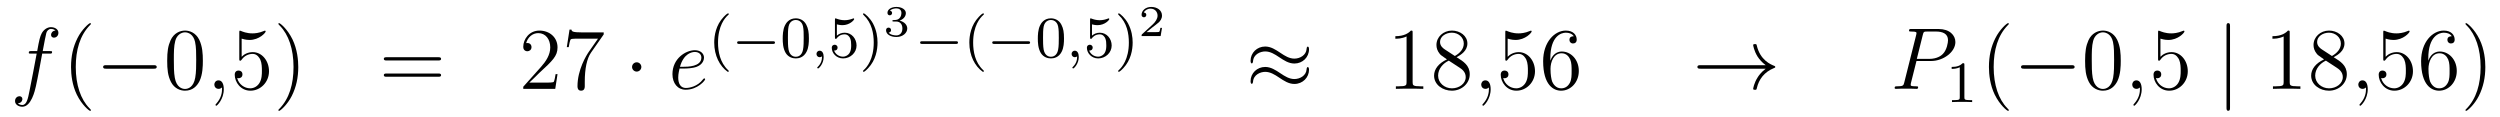 <?xml version='1.0'?>
<!-- This file was generated by dvisvgm 1.14.1 -->
<svg height='16pt' version='1.1' viewBox='0 -16 341 16' width='341pt' xmlns='http://www.w3.org/2000/svg' xmlns:xlink='http://www.w3.org/1999/xlink'>
<g id='page1'>
<g transform='matrix(1 0 0 1 -132 650)'>
<path d='M138.772 -658.686C139.011 -658.686 139.106 -658.686 139.106 -658.913C139.106 -659.032 139.011 -659.032 138.795 -659.032H137.827C138.054 -660.263 138.222 -661.112 138.317 -661.495C138.389 -661.782 138.64 -662.057 138.951 -662.057C139.202 -662.057 139.453 -661.949 139.572 -661.842C139.106 -661.794 138.963 -661.447 138.963 -661.244C138.963 -661.005 139.142 -660.861 139.369 -660.861C139.608 -660.861 139.967 -661.064 139.967 -661.519C139.967 -662.021 139.465 -662.296 138.939 -662.296C138.425 -662.296 137.923 -661.913 137.684 -661.447C137.468 -661.028 137.349 -660.598 137.074 -659.032H136.273C136.046 -659.032 135.927 -659.032 135.927 -658.817C135.927 -658.686 135.998 -658.686 136.237 -658.686H137.002C136.787 -657.574 136.297 -654.872 136.022 -653.593C135.819 -652.553 135.64 -651.68 135.042 -651.68C135.006 -651.68 134.659 -651.68 134.444 -651.907C135.054 -651.955 135.054 -652.481 135.054 -652.493C135.054 -652.732 134.874 -652.876 134.648 -652.876C134.408 -652.876 134.05 -652.672 134.05 -652.218C134.05 -651.704 134.576 -651.441 135.042 -651.441C136.261 -651.441 136.763 -653.629 136.895 -654.227C137.11 -655.147 137.696 -658.327 137.755 -658.686H138.772Z' fill-rule='evenodd'/>
<path d='M144.403 -650.975C144.403 -651.011 144.403 -651.035 144.2 -651.238C143.004 -652.446 142.335 -654.418 142.335 -656.857C142.335 -659.176 142.897 -661.172 144.283 -662.583C144.403 -662.69 144.403 -662.714 144.403 -662.75C144.403 -662.822 144.343 -662.846 144.295 -662.846C144.14 -662.846 143.16 -661.985 142.574 -660.813C141.964 -659.606 141.689 -658.327 141.689 -656.857C141.689 -655.792 141.857 -654.37 142.478 -653.091C143.183 -651.657 144.164 -650.879 144.295 -650.879C144.343 -650.879 144.403 -650.903 144.403 -650.975Z' fill-rule='evenodd'/>
<path d='M152.954 -656.629C153.157 -656.629 153.373 -656.629 153.373 -656.868C153.373 -657.108 153.157 -657.108 152.954 -657.108H146.487C146.284 -657.108 146.069 -657.108 146.069 -656.868C146.069 -656.629 146.284 -656.629 146.487 -656.629H152.954Z' fill-rule='evenodd'/>
<path d='M159.67 -657.705C159.67 -658.698 159.61 -659.666 159.18 -660.574C158.69 -661.567 157.829 -661.829 157.243 -661.829C156.55 -661.829 155.701 -661.483 155.259 -660.491C154.924 -659.737 154.805 -658.996 154.805 -657.705C154.805 -656.546 154.888 -655.673 155.319 -654.824C155.785 -653.916 156.61 -653.629 157.232 -653.629C158.272 -653.629 158.869 -654.251 159.216 -654.944C159.646 -655.84 159.67 -657.012 159.67 -657.705ZM157.232 -653.868C156.849 -653.868 156.072 -654.083 155.845 -655.386C155.713 -656.103 155.713 -657.012 155.713 -657.849C155.713 -658.829 155.713 -659.713 155.905 -660.419C156.108 -661.22 156.717 -661.59 157.232 -661.59C157.686 -661.59 158.379 -661.315 158.606 -660.288C158.762 -659.606 158.762 -658.662 158.762 -657.849C158.762 -657.048 158.762 -656.139 158.63 -655.41C158.403 -654.095 157.65 -653.868 157.232 -653.868Z' fill-rule='evenodd'/>
<path d='M162.525 -653.832C162.525 -654.526 162.298 -655.04 161.807 -655.04C161.425 -655.04 161.234 -654.729 161.234 -654.466C161.234 -654.203 161.413 -653.88 161.819 -653.88C161.975 -653.88 162.106 -653.928 162.214 -654.035C162.238 -654.059 162.25 -654.059 162.262 -654.059C162.285 -654.059 162.285 -653.892 162.285 -653.832C162.285 -653.438 162.214 -652.661 161.52 -651.884C161.389 -651.74 161.389 -651.716 161.389 -651.693C161.389 -651.633 161.449 -651.573 161.509 -651.573C161.604 -651.573 162.525 -652.458 162.525 -653.832Z' fill-rule='evenodd'/>
<path d='M164.962 -660.73C165.476 -660.562 165.894 -660.55 166.026 -660.55C167.377 -660.55 168.237 -661.542 168.237 -661.71C168.237 -661.758 168.213 -661.818 168.142 -661.818C168.118 -661.818 168.094 -661.818 167.986 -661.77C167.317 -661.483 166.743 -661.447 166.433 -661.447C165.643 -661.447 165.082 -661.686 164.854 -661.782C164.771 -661.818 164.747 -661.818 164.735 -661.818C164.639 -661.818 164.639 -661.746 164.639 -661.554V-658.004C164.639 -657.789 164.639 -657.717 164.783 -657.717C164.843 -657.717 164.854 -657.729 164.974 -657.873C165.309 -658.363 165.871 -658.65 166.468 -658.65C167.102 -658.65 167.412 -658.064 167.508 -657.861C167.712 -657.394 167.723 -656.809 167.723 -656.354C167.723 -655.9 167.723 -655.219 167.389 -654.681C167.126 -654.251 166.659 -653.952 166.133 -653.952C165.344 -653.952 164.568 -654.49 164.352 -655.362C164.412 -655.338 164.484 -655.327 164.544 -655.327C164.747 -655.327 165.07 -655.446 165.07 -655.852C165.07 -656.187 164.843 -656.378 164.544 -656.378C164.328 -656.378 164.018 -656.271 164.018 -655.805C164.018 -654.788 164.831 -653.629 166.158 -653.629C167.508 -653.629 168.692 -654.765 168.692 -656.283C168.692 -657.705 167.735 -658.889 166.48 -658.889C165.799 -658.889 165.273 -658.59 164.962 -658.255V-660.73ZM172.683 -656.857C172.683 -657.765 172.563 -659.247 171.894 -660.634C171.189 -662.068 170.208 -662.846 170.077 -662.846C170.029 -662.846 169.969 -662.822 169.969 -662.75C169.969 -662.714 169.969 -662.69 170.172 -662.487C171.368 -661.28 172.037 -659.307 172.037 -656.868C172.037 -654.549 171.476 -652.553 170.089 -651.142C169.969 -651.035 169.969 -651.011 169.969 -650.975C169.969 -650.903 170.029 -650.879 170.077 -650.879C170.232 -650.879 171.212 -651.74 171.798 -652.912C172.408 -654.131 172.683 -655.422 172.683 -656.857Z' fill-rule='evenodd'/>
<path d='M191.778 -657.753C191.946 -657.753 192.161 -657.753 192.161 -657.968C192.161 -658.195 191.958 -658.195 191.778 -658.195H184.737C184.57 -658.195 184.355 -658.195 184.355 -657.98C184.355 -657.753 184.558 -657.753 184.737 -657.753H191.778ZM191.778 -655.53C191.946 -655.53 192.161 -655.53 192.161 -655.745C192.161 -655.972 191.958 -655.972 191.778 -655.972H184.737C184.57 -655.972 184.355 -655.972 184.355 -655.757C184.355 -655.53 184.558 -655.53 184.737 -655.53H191.778Z' fill-rule='evenodd'/>
<path d='M208.046 -655.888H207.784C207.748 -655.685 207.652 -655.027 207.532 -654.836C207.449 -654.729 206.767 -654.729 206.408 -654.729H204.197C204.52 -655.004 205.249 -655.769 205.56 -656.056C207.377 -657.729 208.046 -658.351 208.046 -659.534C208.046 -660.909 206.958 -661.829 205.572 -661.829C204.185 -661.829 203.372 -660.646 203.372 -659.618C203.372 -659.008 203.898 -659.008 203.934 -659.008C204.185 -659.008 204.496 -659.187 204.496 -659.57C204.496 -659.905 204.269 -660.132 203.934 -660.132C203.826 -660.132 203.803 -660.132 203.767 -660.12C203.994 -660.933 204.64 -661.483 205.416 -661.483C206.432 -661.483 207.054 -660.634 207.054 -659.534C207.054 -658.518 206.468 -657.633 205.787 -656.868L203.372 -654.167V-653.88H207.736L208.046 -655.888ZM214.345 -661.303V-661.578H211.464C210.018 -661.578 209.993 -661.734 209.946 -661.961H209.683L209.312 -659.57H209.575C209.611 -659.785 209.718 -660.527 209.874 -660.658C209.97 -660.73 210.866 -660.73 211.033 -660.73H213.568L212.3 -658.913C211.978 -658.447 210.77 -656.486 210.77 -654.239C210.77 -654.107 210.77 -653.629 211.26 -653.629C211.763 -653.629 211.763 -654.095 211.763 -654.251V-654.848C211.763 -656.629 212.05 -658.016 212.611 -658.817L214.345 -661.303Z' fill-rule='evenodd'/>
<path d='M219.48 -656.868C219.48 -657.215 219.193 -657.502 218.846 -657.502S218.213 -657.215 218.213 -656.868C218.213 -656.522 218.5 -656.235 218.846 -656.235S219.48 -656.522 219.48 -656.868Z' fill-rule='evenodd'/>
<path d='M225.324 -656.653C225.647 -656.653 226.459 -656.677 227.033 -656.892C227.941 -657.239 228.025 -657.933 228.025 -658.147C228.025 -658.673 227.57 -659.152 226.782 -659.152C225.527 -659.152 223.722 -658.016 223.722 -655.888C223.722 -654.633 224.44 -653.76 225.527 -653.76C227.153 -653.76 228.181 -655.027 228.181 -655.183C228.181 -655.255 228.109 -655.314 228.061 -655.314C228.025 -655.314 228.013 -655.302 227.905 -655.195C227.141 -654.179 226.006 -654 225.551 -654C224.869 -654 224.51 -654.537 224.51 -655.422C224.51 -655.589 224.51 -655.888 224.69 -656.653H225.324ZM224.749 -656.892C225.264 -658.733 226.399 -658.913 226.782 -658.913C227.308 -658.913 227.666 -658.602 227.666 -658.147C227.666 -656.892 225.754 -656.892 225.252 -656.892H224.749Z' fill-rule='evenodd'/>
<path d='M231.253 -656.208C231.317 -656.208 231.413 -656.208 231.413 -656.303C231.413 -656.335 231.406 -656.343 231.301 -656.447C230.209 -657.475 229.939 -658.957 229.939 -660.192C229.939 -662.487 230.887 -663.563 231.294 -663.929C231.406 -664.033 231.413 -664.041 231.413 -664.081C231.413 -664.121 231.38 -664.176 231.301 -664.176C231.174 -664.176 230.776 -663.77 230.712 -663.698C229.644 -662.583 229.421 -661.148 229.421 -660.192C229.421 -658.407 230.17 -656.973 231.253 -656.208Z' fill-rule='evenodd'/>
<path d='M237.408 -660.009C237.535 -660.009 237.712 -660.009 237.712 -660.192C237.712 -660.375 237.535 -660.375 237.408 -660.375H232.842C232.715 -660.375 232.54 -660.375 232.54 -660.192C232.54 -660.009 232.715 -660.009 232.842 -660.009H237.408Z' fill-rule='evenodd'/>
<path d='M242.333 -660.742C242.333 -661.594 242.245 -662.112 241.982 -662.622C241.631 -663.324 240.986 -663.499 240.547 -663.499C239.544 -663.499 239.177 -662.75 239.065 -662.527C238.778 -661.945 238.763 -661.156 238.763 -660.742C238.763 -660.216 238.787 -659.411 239.17 -658.774C239.536 -658.184 240.125 -658.033 240.547 -658.033C240.93 -658.033 241.615 -658.152 242.014 -658.941C242.309 -659.515 242.333 -660.224 242.333 -660.742ZM240.547 -658.256C240.276 -658.256 239.726 -658.383 239.56 -659.22C239.472 -659.674 239.472 -660.423 239.472 -660.837C239.472 -661.387 239.472 -661.945 239.56 -662.383C239.726 -663.196 240.348 -663.276 240.547 -663.276C240.818 -663.276 241.368 -663.14 241.528 -662.415C241.624 -661.977 241.624 -661.379 241.624 -660.837C241.624 -660.367 241.624 -659.65 241.528 -659.204C241.361 -658.367 240.811 -658.256 240.547 -658.256Z' fill-rule='evenodd'/>
<path d='M244.126 -658.319C244.126 -657.802 244.014 -657.348 243.52 -656.853C243.487 -656.829 243.472 -656.813 243.472 -656.774C243.472 -656.71 243.535 -656.662 243.592 -656.662C243.688 -656.662 244.349 -657.292 244.349 -658.224C244.349 -658.734 244.157 -659.084 243.806 -659.084C243.528 -659.084 243.368 -658.861 243.368 -658.646C243.368 -658.423 243.52 -658.2 243.815 -658.2C244.006 -658.2 244.126 -658.312 244.126 -658.319Z' fill-rule='evenodd'/>
<path d='M246.149 -662.678C246.253 -662.646 246.571 -662.567 246.906 -662.567C247.902 -662.567 248.508 -663.268 248.508 -663.387C248.508 -663.475 248.452 -663.499 248.412 -663.499C248.396 -663.499 248.38 -663.499 248.309 -663.459C247.998 -663.34 247.632 -663.244 247.201 -663.244C246.731 -663.244 246.341 -663.363 246.094 -663.459C246.013 -663.499 245.998 -663.499 245.99 -663.499C245.886 -663.499 245.886 -663.411 245.886 -663.268V-660.933C245.886 -660.79 245.886 -660.694 246.013 -660.694C246.077 -660.694 246.102 -660.726 246.142 -660.79C246.236 -660.909 246.54 -661.316 247.217 -661.316C247.663 -661.316 247.878 -660.949 247.95 -660.798C248.086 -660.511 248.101 -660.144 248.101 -659.833C248.101 -659.539 248.094 -659.108 247.871 -658.758C247.718 -658.519 247.4 -658.272 246.978 -658.272C246.46 -658.272 245.95 -658.598 245.767 -659.116C245.79 -659.108 245.838 -659.108 245.846 -659.108C246.07 -659.108 246.245 -659.252 246.245 -659.499C246.245 -659.794 246.013 -659.897 245.855 -659.897C245.711 -659.897 245.455 -659.817 245.455 -659.475C245.455 -658.758 246.077 -658.033 246.994 -658.033C247.99 -658.033 248.834 -658.806 248.834 -659.794C248.834 -660.718 248.165 -661.539 247.225 -661.539C246.827 -661.539 246.452 -661.411 246.149 -661.14V-662.678ZM251.695 -660.192C251.695 -660.949 251.568 -661.857 251.075 -662.798C250.684 -663.531 249.959 -664.176 249.815 -664.176C249.736 -664.176 249.712 -664.121 249.712 -664.081C249.712 -664.049 249.712 -664.033 249.808 -663.937C250.922 -662.877 251.178 -661.419 251.178 -660.192C251.178 -657.905 250.23 -656.822 249.823 -656.455C249.72 -656.351 249.712 -656.343 249.712 -656.303C249.712 -656.264 249.736 -656.208 249.815 -656.208C249.943 -656.208 250.342 -656.614 250.405 -656.686C251.473 -657.802 251.695 -659.236 251.695 -660.192Z' fill-rule='evenodd'/>
<path d='M254.238 -663.064C254.746 -663.064 255.086 -662.723 255.086 -662.114C255.086 -661.457 254.692 -661.17 254.256 -661.17C254.094 -661.17 253.478 -661.206 253.21 -661.552C253.442 -661.576 253.538 -661.731 253.538 -661.893C253.538 -662.096 253.394 -662.233 253.198 -662.233C253.036 -662.233 252.857 -662.132 252.857 -661.881C252.857 -661.289 253.514 -660.954 254.274 -660.954C255.158 -660.954 255.75 -661.522 255.75 -662.114C255.75 -662.55 255.415 -663.01 254.704 -663.189C255.176 -663.345 255.559 -663.727 255.559 -664.217C255.559 -664.695 254.996 -665.054 254.28 -665.054C253.58 -665.054 253.048 -664.731 253.048 -664.241C253.048 -663.984 253.246 -663.912 253.364 -663.912C253.52 -663.912 253.681 -664.02 253.681 -664.229C253.681 -664.414 253.55 -664.522 253.388 -664.546C253.669 -664.857 254.214 -664.857 254.268 -664.857C254.573 -664.857 254.956 -664.713 254.956 -664.217C254.956 -663.888 254.77 -663.315 254.172 -663.279C254.064 -663.273 253.903 -663.261 253.849 -663.261C253.789 -663.255 253.723 -663.249 253.723 -663.159C253.723 -663.064 253.789 -663.064 253.891 -663.064H254.238Z' fill-rule='evenodd'/>
<path d='M262.37 -660.009C262.498 -660.009 262.673 -660.009 262.673 -660.192C262.673 -660.375 262.498 -660.375 262.37 -660.375H257.804C257.676 -660.375 257.501 -660.375 257.501 -660.192C257.501 -660.009 257.676 -660.009 257.804 -660.009H262.37Z' fill-rule='evenodd'/>
<path d='M266.051 -656.208C266.114 -656.208 266.21 -656.208 266.21 -656.303C266.21 -656.335 266.203 -656.343 266.099 -656.447C265.007 -657.475 264.737 -658.957 264.737 -660.192C264.737 -662.487 265.685 -663.563 266.092 -663.929C266.203 -664.033 266.21 -664.041 266.21 -664.081C266.21 -664.121 266.178 -664.176 266.099 -664.176C265.972 -664.176 265.573 -663.77 265.51 -663.698C264.442 -662.583 264.218 -661.148 264.218 -660.192C264.218 -658.407 264.967 -656.973 266.051 -656.208Z' fill-rule='evenodd'/>
<path d='M272.206 -660.009C272.334 -660.009 272.509 -660.009 272.509 -660.192C272.509 -660.375 272.334 -660.375 272.206 -660.375H267.64C267.512 -660.375 267.337 -660.375 267.337 -660.192C267.337 -660.009 267.512 -660.009 267.64 -660.009H272.206Z' fill-rule='evenodd'/>
<path d='M277.13 -660.742C277.13 -661.594 277.043 -662.112 276.78 -662.622C276.428 -663.324 275.784 -663.499 275.345 -663.499C274.342 -663.499 273.974 -662.75 273.863 -662.527C273.576 -661.945 273.56 -661.156 273.56 -660.742C273.56 -660.216 273.584 -659.411 273.967 -658.774C274.333 -658.184 274.922 -658.033 275.345 -658.033C275.728 -658.033 276.413 -658.152 276.811 -658.941C277.106 -659.515 277.13 -660.224 277.13 -660.742ZM275.345 -658.256C275.075 -658.256 274.524 -658.383 274.357 -659.22C274.27 -659.674 274.27 -660.423 274.27 -660.837C274.27 -661.387 274.27 -661.945 274.357 -662.383C274.524 -663.196 275.146 -663.276 275.345 -663.276C275.616 -663.276 276.166 -663.14 276.325 -662.415C276.421 -661.977 276.421 -661.379 276.421 -660.837C276.421 -660.367 276.421 -659.65 276.325 -659.204C276.158 -658.367 275.609 -658.256 275.345 -658.256Z' fill-rule='evenodd'/>
<path d='M278.923 -658.319C278.923 -657.802 278.812 -657.348 278.317 -656.853C278.285 -656.829 278.269 -656.813 278.269 -656.774C278.269 -656.71 278.333 -656.662 278.389 -656.662C278.485 -656.662 279.146 -657.292 279.146 -658.224C279.146 -658.734 278.954 -659.084 278.604 -659.084C278.326 -659.084 278.166 -658.861 278.166 -658.646C278.166 -658.423 278.317 -658.2 278.612 -658.2C278.803 -658.2 278.923 -658.312 278.923 -658.319Z' fill-rule='evenodd'/>
<path d='M280.946 -662.678C281.051 -662.646 281.369 -662.567 281.704 -662.567C282.7 -662.567 283.306 -663.268 283.306 -663.387C283.306 -663.475 283.249 -663.499 283.21 -663.499C283.194 -663.499 283.178 -663.499 283.106 -663.459C282.796 -663.34 282.43 -663.244 281.999 -663.244C281.528 -663.244 281.138 -663.363 280.891 -663.459C280.811 -663.499 280.795 -663.499 280.788 -663.499C280.684 -663.499 280.684 -663.411 280.684 -663.268V-660.933C280.684 -660.79 280.684 -660.694 280.811 -660.694C280.876 -660.694 280.9 -660.726 280.939 -660.79C281.034 -660.909 281.338 -661.316 282.014 -661.316C282.461 -661.316 282.676 -660.949 282.748 -660.798C282.883 -660.511 282.899 -660.144 282.899 -659.833C282.899 -659.539 282.892 -659.108 282.668 -658.758C282.516 -658.519 282.198 -658.272 281.776 -658.272C281.257 -658.272 280.747 -658.598 280.565 -659.116C280.588 -659.108 280.636 -659.108 280.644 -659.108C280.867 -659.108 281.042 -659.252 281.042 -659.499C281.042 -659.794 280.811 -659.897 280.652 -659.897C280.508 -659.897 280.254 -659.817 280.254 -659.475C280.254 -658.758 280.876 -658.033 281.791 -658.033C282.787 -658.033 283.632 -658.806 283.632 -659.794C283.632 -660.718 282.962 -661.539 282.023 -661.539C281.624 -661.539 281.25 -661.411 280.946 -661.14V-662.678ZM286.494 -660.192C286.494 -660.949 286.366 -661.857 285.872 -662.798C285.481 -663.531 284.756 -664.176 284.612 -664.176C284.533 -664.176 284.509 -664.121 284.509 -664.081C284.509 -664.049 284.509 -664.033 284.605 -663.937C285.721 -662.877 285.976 -661.419 285.976 -660.192C285.976 -657.905 285.028 -656.822 284.621 -656.455C284.518 -656.351 284.509 -656.343 284.509 -656.303C284.509 -656.264 284.533 -656.208 284.612 -656.208C284.741 -656.208 285.139 -656.614 285.203 -656.686C286.271 -657.802 286.494 -659.236 286.494 -660.192Z' fill-rule='evenodd'/>
<path d='M290.496 -662.197H290.275C290.263 -662.114 290.203 -661.719 290.113 -661.654C290.072 -661.618 289.588 -661.618 289.504 -661.618H288.386L289.151 -662.239C289.355 -662.401 289.886 -662.783 290.072 -662.962C290.251 -663.142 290.496 -663.446 290.496 -663.871C290.496 -664.617 289.82 -665.054 289.02 -665.054C288.248 -665.054 287.711 -664.546 287.711 -663.984C287.711 -663.679 287.968 -663.643 288.034 -663.643C288.182 -663.643 288.356 -663.751 288.356 -663.966C288.356 -664.098 288.278 -664.289 288.016 -664.289C288.152 -664.594 288.517 -664.821 288.93 -664.821C289.558 -664.821 289.892 -664.355 289.892 -663.871C289.892 -663.446 289.612 -663.01 289.193 -662.628L287.777 -661.331C287.717 -661.271 287.711 -661.265 287.711 -661.08H290.311L290.496 -662.197Z' fill-rule='evenodd'/>
<path d='M310.55 -659.283C310.55 -659.534 310.468 -659.642 310.384 -659.642C310.336 -659.642 310.228 -659.594 310.217 -659.319C310.169 -658.494 309.331 -658.004 308.555 -658.004C307.861 -658.004 307.264 -658.375 306.642 -658.793C305.996 -659.223 305.351 -659.654 304.573 -659.654C303.462 -659.654 302.578 -658.805 302.578 -657.705C302.578 -657.442 302.674 -657.347 302.744 -657.347C302.864 -657.347 302.912 -657.574 302.912 -657.622C302.972 -658.626 303.952 -658.984 304.573 -658.984C305.267 -658.984 305.866 -658.614 306.486 -658.195C307.132 -657.765 307.777 -657.335 308.555 -657.335C309.666 -657.335 310.55 -658.183 310.55 -659.283ZM310.55 -656.486C310.55 -656.833 310.408 -656.857 310.384 -656.857C310.336 -656.857 310.228 -656.797 310.217 -656.534C310.169 -655.709 309.331 -655.219 308.555 -655.219C307.861 -655.219 307.264 -655.589 306.642 -656.008C305.996 -656.438 305.351 -656.868 304.573 -656.868C303.462 -656.868 302.578 -656.02 302.578 -654.92C302.578 -654.657 302.674 -654.561 302.744 -654.561C302.864 -654.561 302.912 -654.788 302.912 -654.836C302.972 -655.84 303.952 -656.199 304.573 -656.199C305.267 -656.199 305.866 -655.828 306.486 -655.41C307.132 -654.98 307.777 -654.549 308.555 -654.549C309.69 -654.549 310.55 -655.434 310.55 -656.486Z' fill-rule='evenodd'/>
<path d='M324.682 -661.542C324.682 -661.818 324.682 -661.829 324.442 -661.829C324.155 -661.507 323.557 -661.064 322.326 -661.064V-660.718C322.601 -660.718 323.198 -660.718 323.856 -661.028V-654.8C323.856 -654.37 323.82 -654.227 322.769 -654.227H322.398V-653.88C322.721 -653.904 323.88 -653.904 324.275 -653.904C324.67 -653.904 325.817 -653.904 326.14 -653.88V-654.227H325.769C324.718 -654.227 324.682 -654.37 324.682 -654.8V-661.542ZM330.68 -658.195C331.278 -658.518 332.152 -659.068 332.152 -660.072C332.152 -661.112 331.147 -661.829 330.047 -661.829C328.864 -661.829 327.931 -660.957 327.931 -659.869C327.931 -659.463 328.051 -659.056 328.385 -658.65C328.517 -658.494 328.529 -658.482 329.365 -657.897C328.206 -657.359 327.608 -656.558 327.608 -655.685C327.608 -654.418 328.816 -653.629 330.035 -653.629C331.362 -653.629 332.473 -654.609 332.473 -655.864C332.473 -657.084 331.613 -657.622 330.68 -658.195ZM329.054 -659.271C328.9 -659.379 328.421 -659.69 328.421 -660.275C328.421 -661.053 329.234 -661.542 330.035 -661.542C330.895 -661.542 331.661 -660.921 331.661 -660.06C331.661 -659.331 331.135 -658.745 330.442 -658.363L329.054 -659.271ZM329.617 -657.729L331.063 -656.785C331.374 -656.582 331.924 -656.211 331.924 -655.482C331.924 -654.573 331.003 -653.952 330.047 -653.952C329.03 -653.952 328.158 -654.693 328.158 -655.685C328.158 -656.617 328.84 -657.371 329.617 -657.729Z' fill-rule='evenodd'/>
<path d='M335.327 -653.832C335.327 -654.526 335.1 -655.04 334.61 -655.04C334.228 -655.04 334.036 -654.729 334.036 -654.466C334.036 -654.203 334.216 -653.88 334.621 -653.88C334.777 -653.88 334.909 -653.928 335.016 -654.035C335.04 -654.059 335.052 -654.059 335.064 -654.059C335.088 -654.059 335.088 -653.892 335.088 -653.832C335.088 -653.438 335.016 -652.661 334.322 -651.884C334.192 -651.74 334.192 -651.716 334.192 -651.693C334.192 -651.633 334.252 -651.573 334.312 -651.573C334.406 -651.573 335.327 -652.458 335.327 -653.832Z' fill-rule='evenodd'/>
<path d='M337.644 -660.73C338.159 -660.562 338.576 -660.55 338.708 -660.55C340.06 -660.55 340.92 -661.542 340.92 -661.71C340.92 -661.758 340.896 -661.818 340.824 -661.818C340.8 -661.818 340.776 -661.818 340.669 -661.77C340 -661.483 339.426 -661.447 339.115 -661.447C338.326 -661.447 337.764 -661.686 337.537 -661.782C337.453 -661.818 337.429 -661.818 337.417 -661.818C337.322 -661.818 337.322 -661.746 337.322 -661.554V-658.004C337.322 -657.789 337.322 -657.717 337.465 -657.717C337.525 -657.717 337.537 -657.729 337.656 -657.873C337.991 -658.363 338.554 -658.65 339.151 -658.65C339.785 -658.65 340.096 -658.064 340.19 -657.861C340.394 -657.394 340.406 -656.809 340.406 -656.354C340.406 -655.9 340.406 -655.219 340.072 -654.681C339.808 -654.251 339.342 -653.952 338.816 -653.952C338.027 -653.952 337.25 -654.49 337.034 -655.362C337.094 -655.338 337.166 -655.327 337.226 -655.327C337.429 -655.327 337.752 -655.446 337.752 -655.852C337.752 -656.187 337.525 -656.378 337.226 -656.378C337.01 -656.378 336.7 -656.271 336.7 -655.805C336.7 -654.788 337.513 -653.629 338.84 -653.629C340.19 -653.629 341.374 -654.765 341.374 -656.283C341.374 -657.705 340.418 -658.889 339.163 -658.889C338.482 -658.889 337.955 -658.59 337.644 -658.255V-660.73ZM343.465 -658.04C343.465 -661.064 344.935 -661.542 345.581 -661.542C346.01 -661.542 346.441 -661.411 346.668 -661.053C346.525 -661.053 346.07 -661.053 346.07 -660.562C346.07 -660.299 346.25 -660.072 346.561 -660.072C346.86 -660.072 347.063 -660.252 347.063 -660.598C347.063 -661.22 346.609 -661.829 345.569 -661.829C344.063 -661.829 342.485 -660.288 342.485 -657.657C342.485 -654.37 343.919 -653.629 344.935 -653.629C346.238 -653.629 347.35 -654.765 347.35 -656.319C347.35 -657.908 346.238 -658.972 345.043 -658.972C343.979 -658.972 343.584 -658.052 343.465 -657.717V-658.04ZM344.935 -653.952C344.182 -653.952 343.823 -654.621 343.716 -654.872C343.608 -655.183 343.489 -655.769 343.489 -656.606C343.489 -657.55 343.919 -658.733 344.995 -658.733C345.652 -658.733 345.998 -658.291 346.178 -657.885C346.369 -657.442 346.369 -656.845 346.369 -656.331C346.369 -655.721 346.369 -655.183 346.142 -654.729C345.844 -654.155 345.413 -653.952 344.935 -653.952Z' fill-rule='evenodd'/>
<path d='M372.842 -656.629C372.185 -656.127 371.862 -655.637 371.766 -655.482C371.228 -654.657 371.132 -653.904 371.132 -653.892C371.132 -653.748 371.276 -653.748 371.371 -653.748C371.575 -653.748 371.586 -653.772 371.634 -653.988C371.909 -655.159 372.614 -656.163 373.966 -656.713C374.11 -656.761 374.146 -656.785 374.146 -656.868S374.074 -656.988 374.05 -657C373.523 -657.203 372.077 -657.801 371.622 -659.809C371.586 -659.953 371.575 -659.988 371.371 -659.988C371.276 -659.988 371.132 -659.988 371.132 -659.845C371.132 -659.821 371.24 -659.068 371.742 -658.267C371.981 -657.908 372.328 -657.49 372.842 -657.108H363.96C363.745 -657.108 363.529 -657.108 363.529 -656.868C363.529 -656.629 363.745 -656.629 363.96 -656.629H372.842Z' fill-rule='evenodd'/>
<path d='M393.407 -657.681H395.414C397.064 -657.681 398.714 -658.901 398.714 -660.263C398.714 -661.196 397.926 -662.045 396.419 -662.045H392.725C392.498 -662.045 392.39 -662.045 392.39 -661.818C392.39 -661.698 392.498 -661.698 392.677 -661.698C393.407 -661.698 393.407 -661.602 393.407 -661.471C393.407 -661.447 393.407 -661.375 393.359 -661.196L391.745 -654.765C391.637 -654.346 391.614 -654.227 390.776 -654.227C390.55 -654.227 390.43 -654.227 390.43 -654.012C390.43 -653.88 390.538 -653.88 390.61 -653.88C390.836 -653.88 391.075 -653.904 391.303 -653.904H392.701C392.929 -653.904 393.18 -653.88 393.407 -653.88C393.503 -653.88 393.634 -653.88 393.634 -654.107C393.634 -654.227 393.526 -654.227 393.347 -654.227C392.629 -654.227 392.617 -654.31 392.617 -654.43C392.617 -654.49 392.629 -654.573 392.641 -654.633L393.407 -657.681ZM394.267 -661.232C394.375 -661.674 394.423 -661.698 394.889 -661.698H396.072C396.968 -661.698 397.71 -661.411 397.71 -660.514C397.71 -660.204 397.555 -659.187 397.004 -658.638C396.802 -658.422 396.228 -657.968 395.14 -657.968H393.455L394.267 -661.232Z' fill-rule='evenodd'/>
<path d='M399.942 -657.156C399.942 -657.371 399.926 -657.379 399.71 -657.379C399.384 -657.06 398.962 -656.869 398.206 -656.869V-656.606C398.42 -656.606 398.85 -656.606 399.312 -656.821V-652.733C399.312 -652.438 399.289 -652.343 398.532 -652.343H398.252V-652.08C398.579 -652.104 399.265 -652.104 399.624 -652.104C399.982 -652.104 400.675 -652.104 401.002 -652.08V-652.343H400.723C399.966 -652.343 399.942 -652.438 399.942 -652.733V-657.156Z' fill-rule='evenodd'/>
<path d='M406.006 -650.975C406.006 -651.011 406.006 -651.035 405.802 -651.238C404.606 -652.446 403.937 -654.418 403.937 -656.857C403.937 -659.176 404.498 -661.172 405.886 -662.583C406.006 -662.69 406.006 -662.714 406.006 -662.75C406.006 -662.822 405.946 -662.846 405.898 -662.846C405.742 -662.846 404.762 -661.985 404.177 -660.813C403.566 -659.606 403.291 -658.327 403.291 -656.857C403.291 -655.792 403.459 -654.37 404.081 -653.091C404.785 -651.657 405.766 -650.879 405.898 -650.879C405.946 -650.879 406.006 -650.903 406.006 -650.975Z' fill-rule='evenodd'/>
<path d='M414.557 -656.629C414.76 -656.629 414.974 -656.629 414.974 -656.868C414.974 -657.108 414.76 -657.108 414.557 -657.108H408.089C407.886 -657.108 407.671 -657.108 407.671 -656.868C407.671 -656.629 407.886 -656.629 408.089 -656.629H414.557Z' fill-rule='evenodd'/>
<path d='M421.272 -657.705C421.272 -658.698 421.212 -659.666 420.782 -660.574C420.292 -661.567 419.431 -661.829 418.846 -661.829C418.152 -661.829 417.304 -661.483 416.861 -660.491C416.526 -659.737 416.407 -658.996 416.407 -657.705C416.407 -656.546 416.491 -655.673 416.921 -654.824C417.388 -653.916 418.212 -653.629 418.834 -653.629C419.874 -653.629 420.472 -654.251 420.818 -654.944C421.248 -655.84 421.272 -657.012 421.272 -657.705ZM418.834 -653.868C418.451 -653.868 417.674 -654.083 417.446 -655.386C417.316 -656.103 417.316 -657.012 417.316 -657.849C417.316 -658.829 417.316 -659.713 417.506 -660.419C417.71 -661.22 418.32 -661.59 418.834 -661.59C419.288 -661.59 419.981 -661.315 420.209 -660.288C420.364 -659.606 420.364 -658.662 420.364 -657.849C420.364 -657.048 420.364 -656.139 420.232 -655.41C420.005 -654.095 419.252 -653.868 418.834 -653.868Z' fill-rule='evenodd'/>
<path d='M424.127 -653.832C424.127 -654.526 423.9 -655.04 423.409 -655.04C423.028 -655.04 422.836 -654.729 422.836 -654.466C422.836 -654.203 423.016 -653.88 423.421 -653.88C423.577 -653.88 423.708 -653.928 423.816 -654.035C423.84 -654.059 423.852 -654.059 423.864 -654.059C423.888 -654.059 423.888 -653.892 423.888 -653.832C423.888 -653.438 423.816 -652.661 423.122 -651.884C422.992 -651.74 422.992 -651.716 422.992 -651.693C422.992 -651.633 423.052 -651.573 423.11 -651.573C423.206 -651.573 424.127 -652.458 424.127 -653.832Z' fill-rule='evenodd'/>
<path d='M426.684 -660.73C427.198 -660.562 427.616 -660.55 427.748 -660.55C429.1 -660.55 429.96 -661.542 429.96 -661.71C429.96 -661.758 429.936 -661.818 429.864 -661.818C429.84 -661.818 429.816 -661.818 429.708 -661.77C429.04 -661.483 428.465 -661.447 428.155 -661.447C427.366 -661.447 426.804 -661.686 426.576 -661.782C426.493 -661.818 426.469 -661.818 426.457 -661.818C426.361 -661.818 426.361 -661.746 426.361 -661.554V-658.004C426.361 -657.789 426.361 -657.717 426.505 -657.717C426.565 -657.717 426.576 -657.729 426.696 -657.873C427.031 -658.363 427.592 -658.65 428.19 -658.65C428.824 -658.65 429.134 -658.064 429.23 -657.861C429.433 -657.394 429.445 -656.809 429.445 -656.354C429.445 -655.9 429.445 -655.219 429.11 -654.681C428.848 -654.251 428.382 -653.952 427.855 -653.952C427.067 -653.952 426.289 -654.49 426.074 -655.362C426.134 -655.338 426.206 -655.327 426.266 -655.327C426.469 -655.327 426.792 -655.446 426.792 -655.852C426.792 -656.187 426.565 -656.378 426.266 -656.378C426.05 -656.378 425.74 -656.271 425.74 -655.805C425.74 -654.788 426.553 -653.629 427.879 -653.629C429.23 -653.629 430.414 -654.765 430.414 -656.283C430.414 -657.705 429.457 -658.889 428.202 -658.889C427.52 -658.889 426.995 -658.59 426.684 -658.255V-660.73Z' fill-rule='evenodd'/>
<path d='M436.174 -662.415C436.174 -662.63 436.174 -662.846 435.935 -662.846C435.696 -662.846 435.696 -662.63 435.696 -662.415V-651.322C435.696 -651.107 435.696 -650.892 435.935 -650.892C436.174 -650.892 436.174 -651.107 436.174 -651.322V-662.415Z' fill-rule='evenodd'/>
<path d='M444.316 -661.542C444.316 -661.818 444.316 -661.829 444.076 -661.829C443.789 -661.507 443.191 -661.064 441.96 -661.064V-660.718C442.235 -660.718 442.832 -660.718 443.49 -661.028V-654.8C443.49 -654.37 443.454 -654.227 442.403 -654.227H442.032V-653.88C442.355 -653.904 443.514 -653.904 443.909 -653.904S445.451 -653.904 445.774 -653.88V-654.227H445.403C444.352 -654.227 444.316 -654.37 444.316 -654.8V-661.542ZM450.314 -658.195C450.912 -658.518 451.786 -659.068 451.786 -660.072C451.786 -661.112 450.781 -661.829 449.681 -661.829C448.498 -661.829 447.565 -660.957 447.565 -659.869C447.565 -659.463 447.685 -659.056 448.02 -658.65C448.151 -658.494 448.163 -658.482 448.999 -657.897C447.84 -657.359 447.242 -656.558 447.242 -655.685C447.242 -654.418 448.45 -653.629 449.669 -653.629C450.996 -653.629 452.107 -654.609 452.107 -655.864C452.107 -657.084 451.247 -657.622 450.314 -658.195ZM448.688 -659.271C448.534 -659.379 448.055 -659.69 448.055 -660.275C448.055 -661.053 448.868 -661.542 449.669 -661.542C450.529 -661.542 451.295 -660.921 451.295 -660.06C451.295 -659.331 450.769 -658.745 450.076 -658.363L448.688 -659.271ZM449.251 -657.729L450.697 -656.785C451.008 -656.582 451.558 -656.211 451.558 -655.482C451.558 -654.573 450.637 -653.952 449.681 -653.952C448.664 -653.952 447.792 -654.693 447.792 -655.685C447.792 -656.617 448.474 -657.371 449.251 -657.729Z' fill-rule='evenodd'/>
<path d='M454.961 -653.832C454.961 -654.526 454.734 -655.04 454.244 -655.04C453.862 -655.04 453.67 -654.729 453.67 -654.466C453.67 -654.203 453.85 -653.88 454.255 -653.88C454.411 -653.88 454.543 -653.928 454.65 -654.035C454.674 -654.059 454.686 -654.059 454.698 -654.059C454.722 -654.059 454.722 -653.892 454.722 -653.832C454.722 -653.438 454.65 -652.661 453.958 -651.884C453.826 -651.74 453.826 -651.716 453.826 -651.693C453.826 -651.633 453.886 -651.573 453.946 -651.573C454.04 -651.573 454.961 -652.458 454.961 -653.832Z' fill-rule='evenodd'/>
<path d='M457.398 -660.73C457.913 -660.562 458.33 -660.55 458.462 -660.55C459.814 -660.55 460.674 -661.542 460.674 -661.71C460.674 -661.758 460.65 -661.818 460.578 -661.818C460.554 -661.818 460.531 -661.818 460.423 -661.77C459.754 -661.483 459.18 -661.447 458.869 -661.447C458.08 -661.447 457.518 -661.686 457.291 -661.782C457.207 -661.818 457.183 -661.818 457.171 -661.818C457.076 -661.818 457.076 -661.746 457.076 -661.554V-658.004C457.076 -657.789 457.076 -657.717 457.219 -657.717C457.279 -657.717 457.291 -657.729 457.411 -657.873C457.745 -658.363 458.308 -658.65 458.905 -658.65C459.539 -658.65 459.85 -658.064 459.944 -657.861C460.148 -657.394 460.16 -656.809 460.16 -656.354C460.16 -655.9 460.16 -655.219 459.826 -654.681C459.562 -654.251 459.096 -653.952 458.57 -653.952C457.781 -653.952 457.004 -654.49 456.788 -655.362C456.848 -655.338 456.92 -655.327 456.98 -655.327C457.183 -655.327 457.506 -655.446 457.506 -655.852C457.506 -656.187 457.279 -656.378 456.98 -656.378C456.766 -656.378 456.454 -656.271 456.454 -655.805C456.454 -654.788 457.267 -653.629 458.594 -653.629C459.944 -653.629 461.128 -654.765 461.128 -656.283C461.128 -657.705 460.172 -658.889 458.917 -658.889C458.236 -658.889 457.709 -658.59 457.398 -658.255V-660.73ZM463.219 -658.04C463.219 -661.064 464.689 -661.542 465.335 -661.542C465.764 -661.542 466.195 -661.411 466.422 -661.053C466.279 -661.053 465.824 -661.053 465.824 -660.562C465.824 -660.299 466.004 -660.072 466.315 -660.072C466.614 -660.072 466.817 -660.252 466.817 -660.598C466.817 -661.22 466.363 -661.829 465.323 -661.829C463.817 -661.829 462.239 -660.288 462.239 -657.657C462.239 -654.37 463.673 -653.629 464.689 -653.629C465.992 -653.629 467.104 -654.765 467.104 -656.319C467.104 -657.908 465.992 -658.972 464.797 -658.972C463.733 -658.972 463.338 -658.052 463.219 -657.717V-658.04ZM464.689 -653.952C463.936 -653.952 463.578 -654.621 463.47 -654.872C463.362 -655.183 463.243 -655.769 463.243 -656.606C463.243 -657.55 463.673 -658.733 464.749 -658.733C465.406 -658.733 465.754 -658.291 465.932 -657.885C466.123 -657.442 466.123 -656.845 466.123 -656.331C466.123 -655.721 466.123 -655.183 465.896 -654.729C465.598 -654.155 465.167 -653.952 464.689 -653.952ZM470.999 -656.857C470.999 -657.765 470.88 -659.247 470.21 -660.634C469.505 -662.068 468.524 -662.846 468.394 -662.846C468.346 -662.846 468.286 -662.822 468.286 -662.75C468.286 -662.714 468.286 -662.69 468.488 -662.487C469.685 -661.28 470.354 -659.307 470.354 -656.868C470.354 -654.549 469.792 -652.553 468.406 -651.142C468.286 -651.035 468.286 -651.011 468.286 -650.975C468.286 -650.903 468.346 -650.879 468.394 -650.879C468.548 -650.879 469.529 -651.74 470.114 -652.912C470.724 -654.131 470.999 -655.422 470.999 -656.857Z' fill-rule='evenodd'/>
</g>
</g>
</svg>
